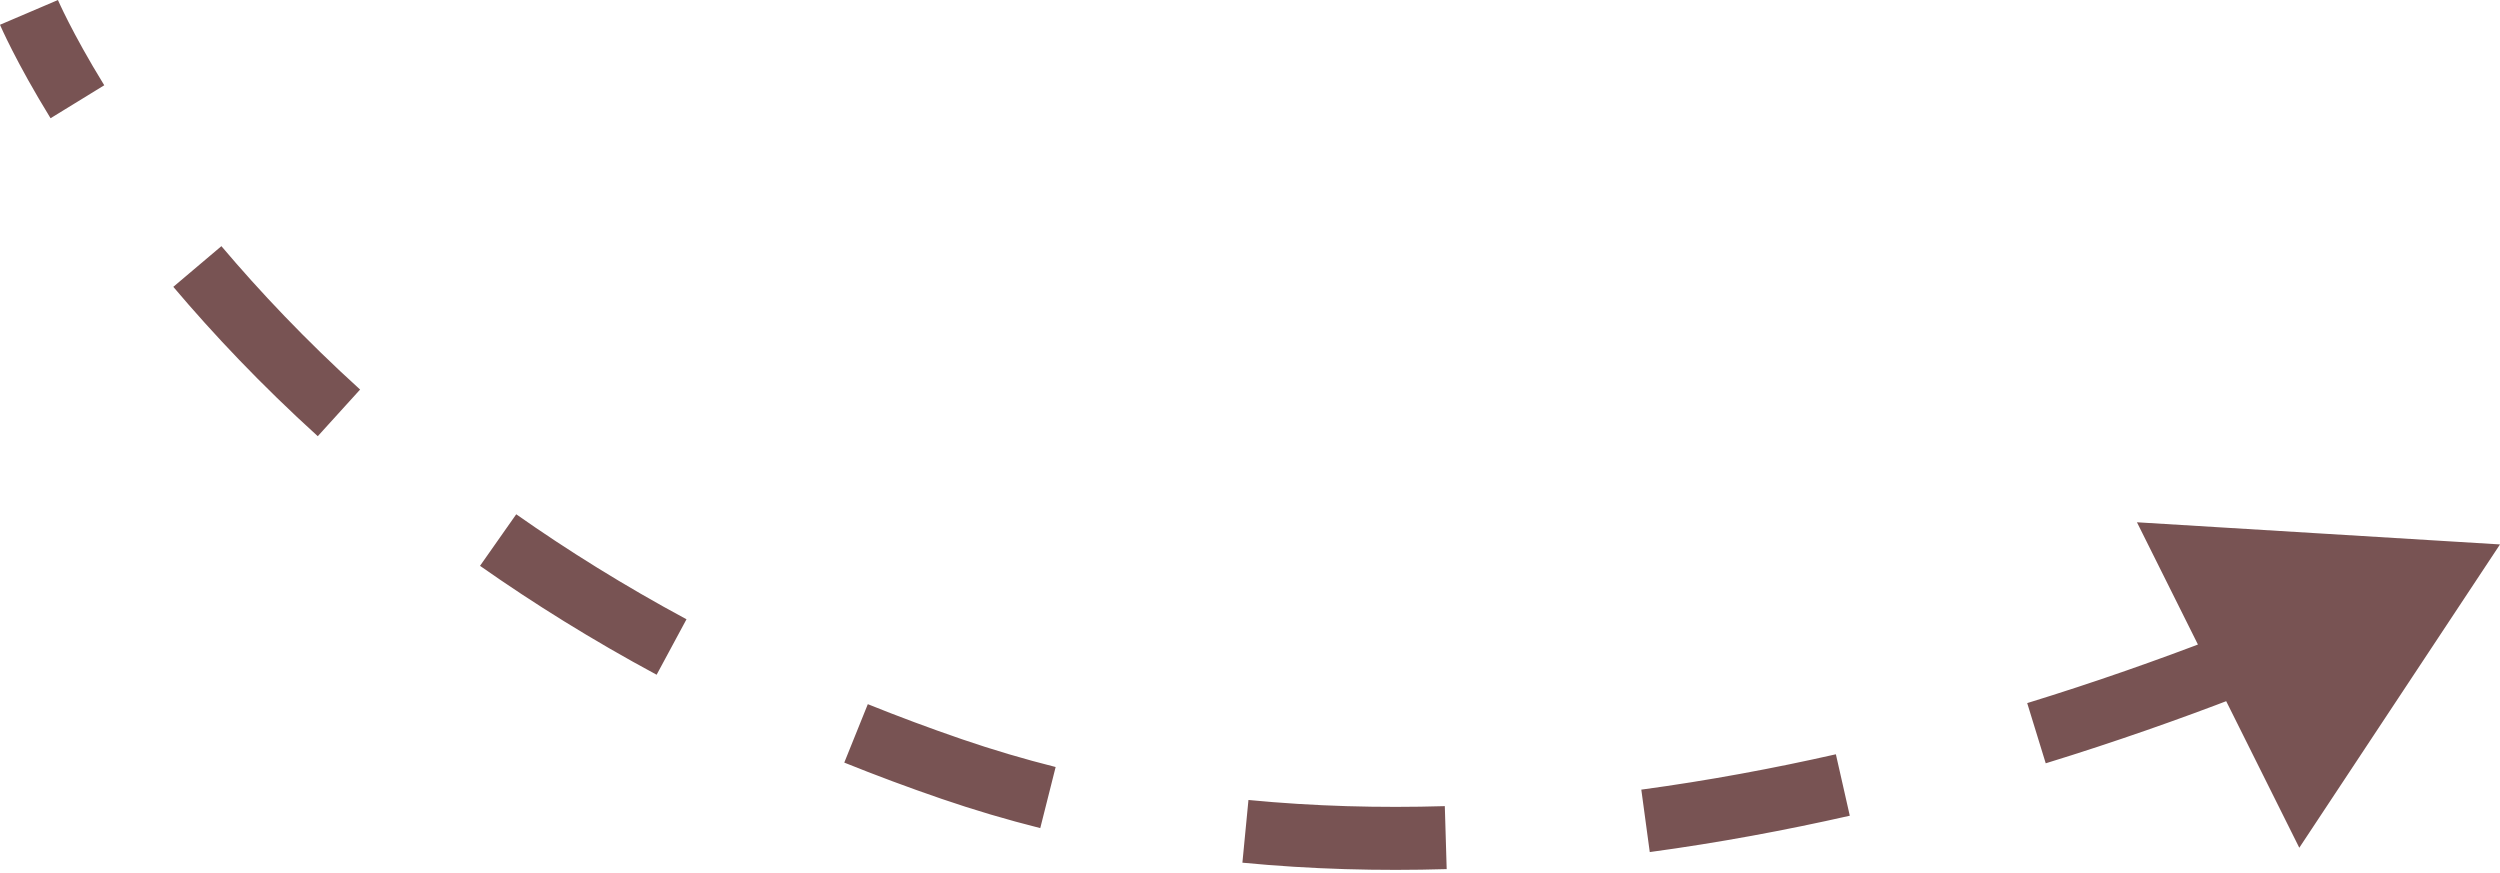 <?xml version="1.0" encoding="UTF-8"?> <svg xmlns="http://www.w3.org/2000/svg" width="318" height="111" viewBox="0 0 318 111" fill="none"> <path d="M318 69.251L305.235 88.543L294.91 67.842L318 69.251ZM3.685 1.577C5.528 0.79 5.528 0.79 5.527 0.79C5.527 0.79 5.527 0.79 5.527 0.79C5.527 0.79 5.527 0.789 5.527 0.789C5.527 0.789 5.527 0.79 5.527 0.79C5.528 0.791 5.529 0.793 5.53 0.796C5.533 0.802 5.537 0.812 5.543 0.826C5.556 0.855 5.576 0.9 5.603 0.962C5.658 1.085 5.743 1.273 5.859 1.521C6.091 2.019 6.448 2.762 6.938 3.724C7.918 5.646 9.433 8.442 11.552 11.895L8.138 13.991C5.959 10.442 4.393 7.554 3.368 5.544C2.856 4.539 2.479 3.753 2.227 3.214C2.102 2.945 2.007 2.737 1.944 2.594C1.912 2.522 1.887 2.467 1.871 2.428C1.862 2.409 1.856 2.394 1.851 2.383C1.849 2.377 1.847 2.373 1.845 2.37C1.845 2.368 1.844 2.367 1.843 2.365C1.843 2.365 1.843 2.364 1.843 2.364C1.843 2.364 1.843 2.363 1.843 2.363C1.842 2.363 1.842 2.363 3.685 1.577ZM26.633 32.604C31.563 38.434 37.468 44.69 44.459 51.034L41.766 54.001C34.636 47.531 28.61 41.147 23.573 35.192L26.633 32.604ZM64.513 67.056C71.13 71.704 78.401 76.243 86.372 80.536L84.472 84.063C76.358 79.694 68.953 75.071 62.211 70.335L64.513 67.056ZM109.638 91.428C113.532 92.997 117.558 94.501 121.719 95.929L120.418 99.719C116.191 98.268 112.099 96.74 108.14 95.144L109.638 91.428ZM121.719 95.929C125.708 97.298 129.735 98.486 133.789 99.507L132.81 103.392C128.652 102.345 124.517 101.126 120.418 99.719L121.719 95.929ZM158.611 103.752C167.038 104.566 175.48 104.791 183.84 104.543L183.959 108.548C175.448 108.801 166.836 108.572 158.225 107.74L158.611 103.752ZM209.043 102.427C217.6 101.269 225.947 99.714 233.967 97.899L234.851 101.806C226.73 103.645 218.266 105.223 209.58 106.398L209.043 102.427ZM258.449 91.349C267.197 88.656 275.264 85.802 282.437 83.038L283.878 86.777C276.628 89.57 268.473 92.456 259.628 95.178L258.449 91.349ZM318 69.251L292.47 107.834L271.82 66.433L318 69.251ZM3.685 1.577C7.37 0.004 7.37 0.004 7.37 0.003C7.37 0.003 7.37 0.003 7.37 0.003C7.369 0.002 7.369 0.002 7.369 0.001C7.369 0.001 7.369 0 7.369 0C7.368 -0 7.369 0.001 7.369 0.002C7.371 0.006 7.374 0.014 7.38 0.026C7.39 0.049 7.408 0.09 7.433 0.146C7.483 0.259 7.563 0.436 7.675 0.675C7.897 1.152 8.243 1.874 8.723 2.814C9.681 4.693 11.17 7.442 13.26 10.847L6.43 15.039C4.222 11.441 2.631 8.507 1.584 6.454C1.06 5.427 0.672 4.62 0.411 4.061C0.281 3.781 0.182 3.563 0.114 3.409C0.08 3.333 0.053 3.273 0.034 3.229C0.025 3.207 0.017 3.19 0.011 3.176C0.009 3.17 0.006 3.164 0.004 3.159C0.003 3.157 0.002 3.155 0.002 3.153C0.001 3.152 0.001 3.152 0.001 3.151C0 3.151 0 3.15 5.36662e-05 3.15C-0 3.149 -0 3.149 3.685 1.577ZM28.162 31.311C33.04 37.078 38.884 43.27 45.805 49.551L40.42 55.485C33.22 48.951 27.133 42.503 22.044 36.486L28.162 31.311ZM65.665 65.417C72.219 70.02 79.422 74.518 87.322 78.772L83.522 85.827C75.337 81.419 67.865 76.754 61.059 71.975L65.665 65.417ZM110.386 89.57C114.248 91.126 118.241 92.618 122.369 94.034L119.768 101.614C115.507 100.151 111.383 98.611 107.391 97.002L110.386 89.57ZM122.369 94.034C126.303 95.384 130.276 96.557 134.278 97.564L132.321 105.335C128.11 104.275 123.922 103.039 119.768 101.614L122.369 94.034ZM158.803 101.758C167.138 102.563 175.496 102.787 183.78 102.54L184.018 110.55C175.432 110.806 166.736 110.575 158.033 109.734L158.803 101.758ZM208.774 100.442C217.267 99.293 225.556 97.748 233.524 95.945L235.293 103.76C227.121 105.61 218.599 107.199 209.849 108.383L208.774 100.442ZM257.86 89.434C266.558 86.757 274.582 83.918 281.717 81.169L284.598 88.647C277.311 91.454 269.112 94.355 260.217 97.093L257.86 89.434Z" fill="#785353"></path> </svg> 